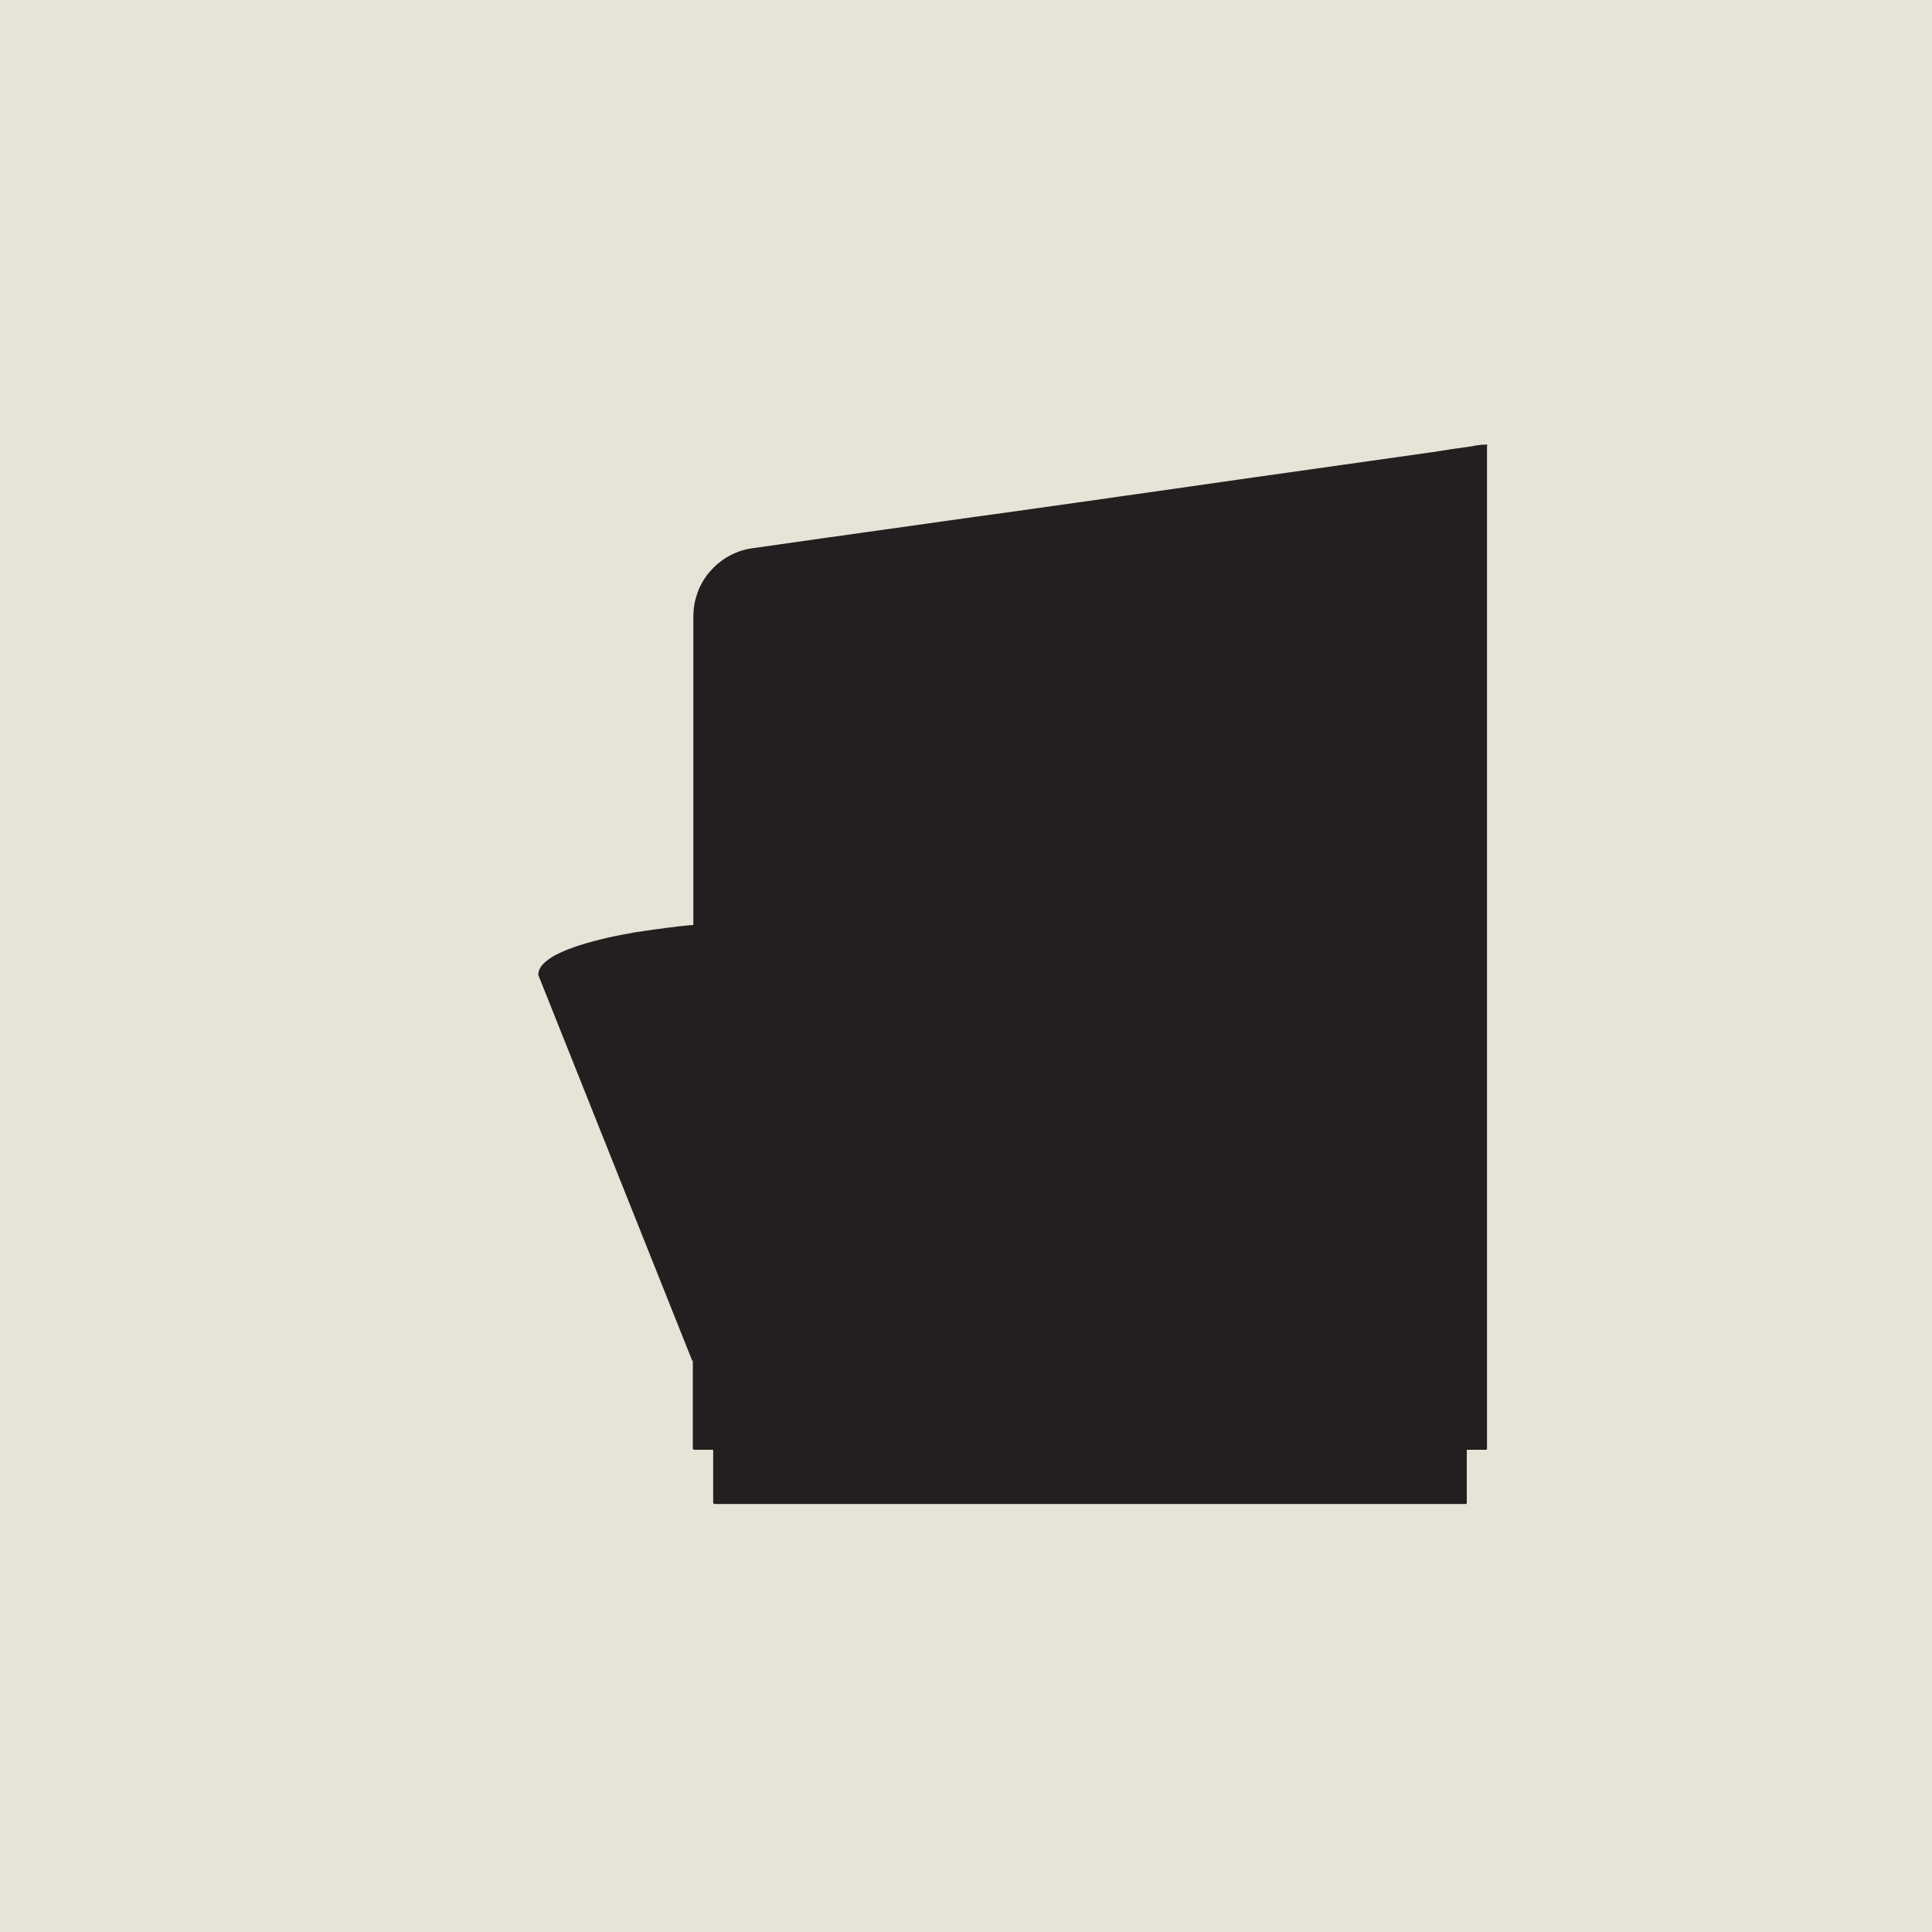 <svg viewBox="0 0 150 150" xmlns="http://www.w3.org/2000/svg" id="Layer_1"><defs><style>.cls-1{fill:#e7e3d6;}.cls-1,.cls-2{stroke-width:0px;}.cls-2{fill:#231f20;}</style></defs><rect height="155" width="155" y="-.55" x="-2.11" class="cls-1"></rect><path d="m115.51,34.56h0s-.01-.02-.02-.02c-.01-.01-.02-.02-.04-.02,0,0-.02,0-.02,0-.18,0-.37,0-.54.03h-.01c-.18.02-.36.04-.54.09,0,0-.02,0-.02,0,0,0-.02,0-.03,0h0s-.02.02-.02.03l-.02-.02-.67.1c-.07.01-.14.02-.22.03-.07.01-.15.02-.23.03l-.48.07c-.08.01-.16.02-.24.04l-.59.09c-.09.01-.17.02-.26.04l-.11.02c-.14.02-.28.04-.43.06l-.49.07c-.18.02-.37.05-.56.08-.21.03-.42.06-.64.09l-7.15,1.01c-.2.03-.41.06-.62.09l-4.26.6c-.34.05-.69.1-1.05.15l-7.98,1.14c-.79.11-1.59.22-2.39.34l-7.52,1.06c-.65.09-1.3.18-1.95.27l-.66.09c-.93.13-1.85.26-2.78.39-.94.13-1.88.26-2.83.4l-2.87.4c-.97.14-1.94.28-2.91.41l-5.91.84s-.01,0-.02,0c-.19.03-.37.06-.56.11-.18.04-.37.1-.56.17-.13.05-.28.11-.42.18-.15.07-.28.14-.4.21-.26.15-.5.32-.73.51-.12.1-.23.2-.34.31-.11.11-.21.22-.31.33-.19.22-.37.47-.52.72-.08.13-.15.27-.22.4-.07.15-.13.28-.18.42-.1.27-.19.56-.25.85-.04.18-.06.37-.08.54-.02.18-.02.36-.03.53h0v23.97c-.18.02-.36.03-.54.05-.43.04-.86.09-1.29.15h-.06c-.17.03-.36.05-.53.08-.19.02-.37.05-.56.07-.16.02-.32.05-.49.07l-.42.06c-.11.02-.22.04-.33.05l-.15.02c-.15.02-.3.05-.44.08-.22.04-.44.08-.67.12-.25.05-.5.1-.75.15-.28.06-.56.12-.83.19-.22.05-.44.11-.67.17-.23.06-.45.12-.68.19-.23.07-.45.14-.67.21-.25.09-.45.16-.65.24-.2.08-.39.15-.56.24-.14.06-.28.13-.41.2-.12.06-.24.13-.34.2-.09.06-.19.12-.28.2-.04.03-.08.06-.12.09-.04.03-.07.06-.11.1-.04.04-.09.08-.13.13-.04.04-.08.09-.12.14-.04.06-.08.12-.11.18-.04.08-.07.15-.09.22-.02.08-.03.16-.04.24,0,.02,0,.03,0,.04l11.94,29.92v.02s.02,0,.02,0c0,0,0,0,.01,0,0,0,0,.01.01.02,0,0,.02.01.02.02v6.8s.04.09.1.09h1.48v4.12s.04.09.1.09h58.32c.05,0,.09-.04.09-.09v-4.12h1.48c.05,0,.09-.04.09-.09v-36.82s0,0,0,0v-41.03s0,0,0,0c0-.01,0-.02,0-.04" class="cls-2"></path></svg>